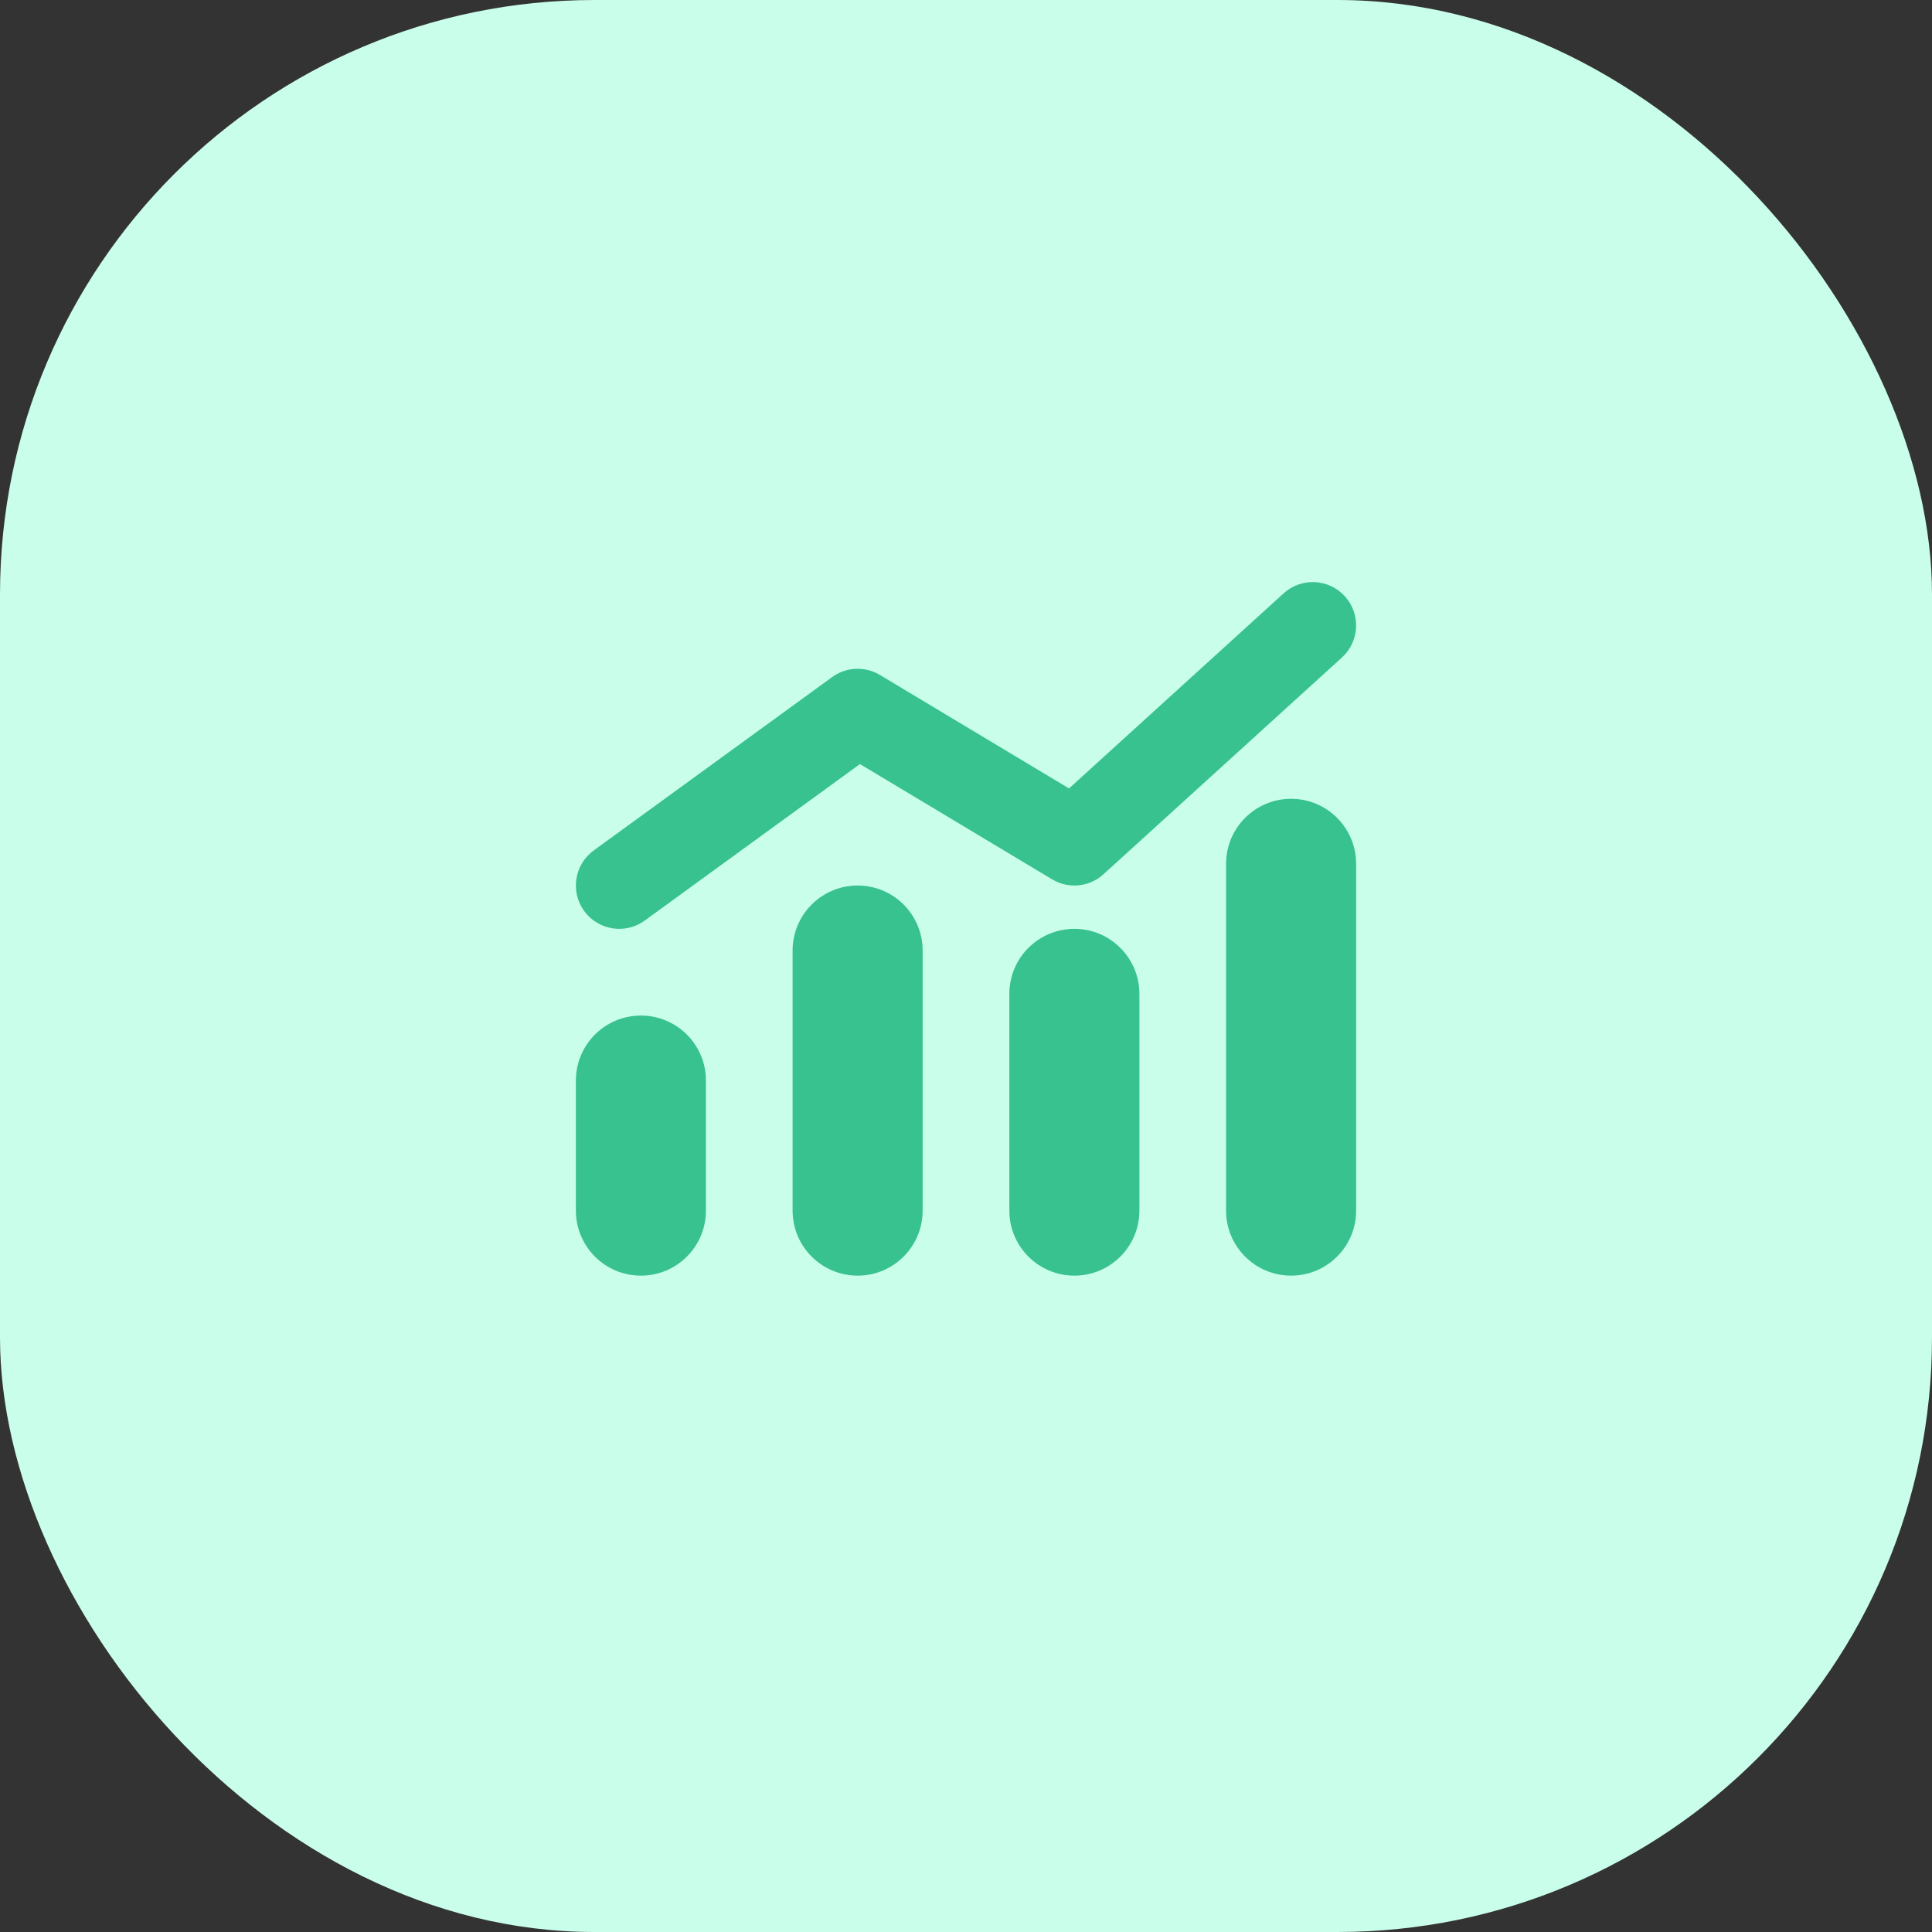<?xml version="1.0" encoding="UTF-8"?> <svg xmlns="http://www.w3.org/2000/svg" width="52" height="52" viewBox="0 0 52 52" fill="none"><rect x="0" y="0" width="52" height="52" fill="#333333" stroke="none"/><rect width="52" height="52" rx="16" fill="#C9FEEA"></rect><path d="M34.75 21.5C35.717 21.5 36.5 22.284 36.5 23.25V32.584C36.5 33.55 35.717 34.334 34.75 34.334C33.784 34.334 33 33.55 33 32.584V23.25C33 22.284 33.784 21.5 34.75 21.5ZM23.083 23.834C24.05 23.834 24.833 24.617 24.833 25.584V32.584C24.833 33.55 24.05 34.334 23.083 34.334C22.117 34.334 21.333 33.55 21.333 32.584V25.584C21.333 24.617 22.117 23.834 23.083 23.834ZM28.917 25C29.883 25 30.667 25.784 30.667 26.75V32.584C30.667 33.55 29.883 34.334 28.917 34.334C27.95 34.334 27.167 33.55 27.167 32.584V26.75C27.167 25.784 27.95 25 28.917 25ZM17.25 27.334C18.217 27.334 19 28.117 19 29.084V32.584C19 33.55 18.217 34.334 17.25 34.334C16.284 34.334 15.5 33.55 15.5 32.584V29.084C15.5 28.117 16.284 27.334 17.25 27.334Z" fill="#37C28F"></path><path d="M36.197 16.049C36.63 16.526 36.595 17.264 36.118 17.697L29.701 23.53C29.321 23.877 28.758 23.932 28.317 23.667L23.145 20.565L17.353 24.777C16.832 25.156 16.102 25.041 15.723 24.52C15.344 23.999 15.46 23.269 15.98 22.89L22.397 18.224C22.776 17.948 23.282 17.926 23.684 18.167L28.773 21.221L34.549 15.97C35.025 15.537 35.763 15.572 36.197 16.049Z" fill="#37C28F"></path></svg> 
